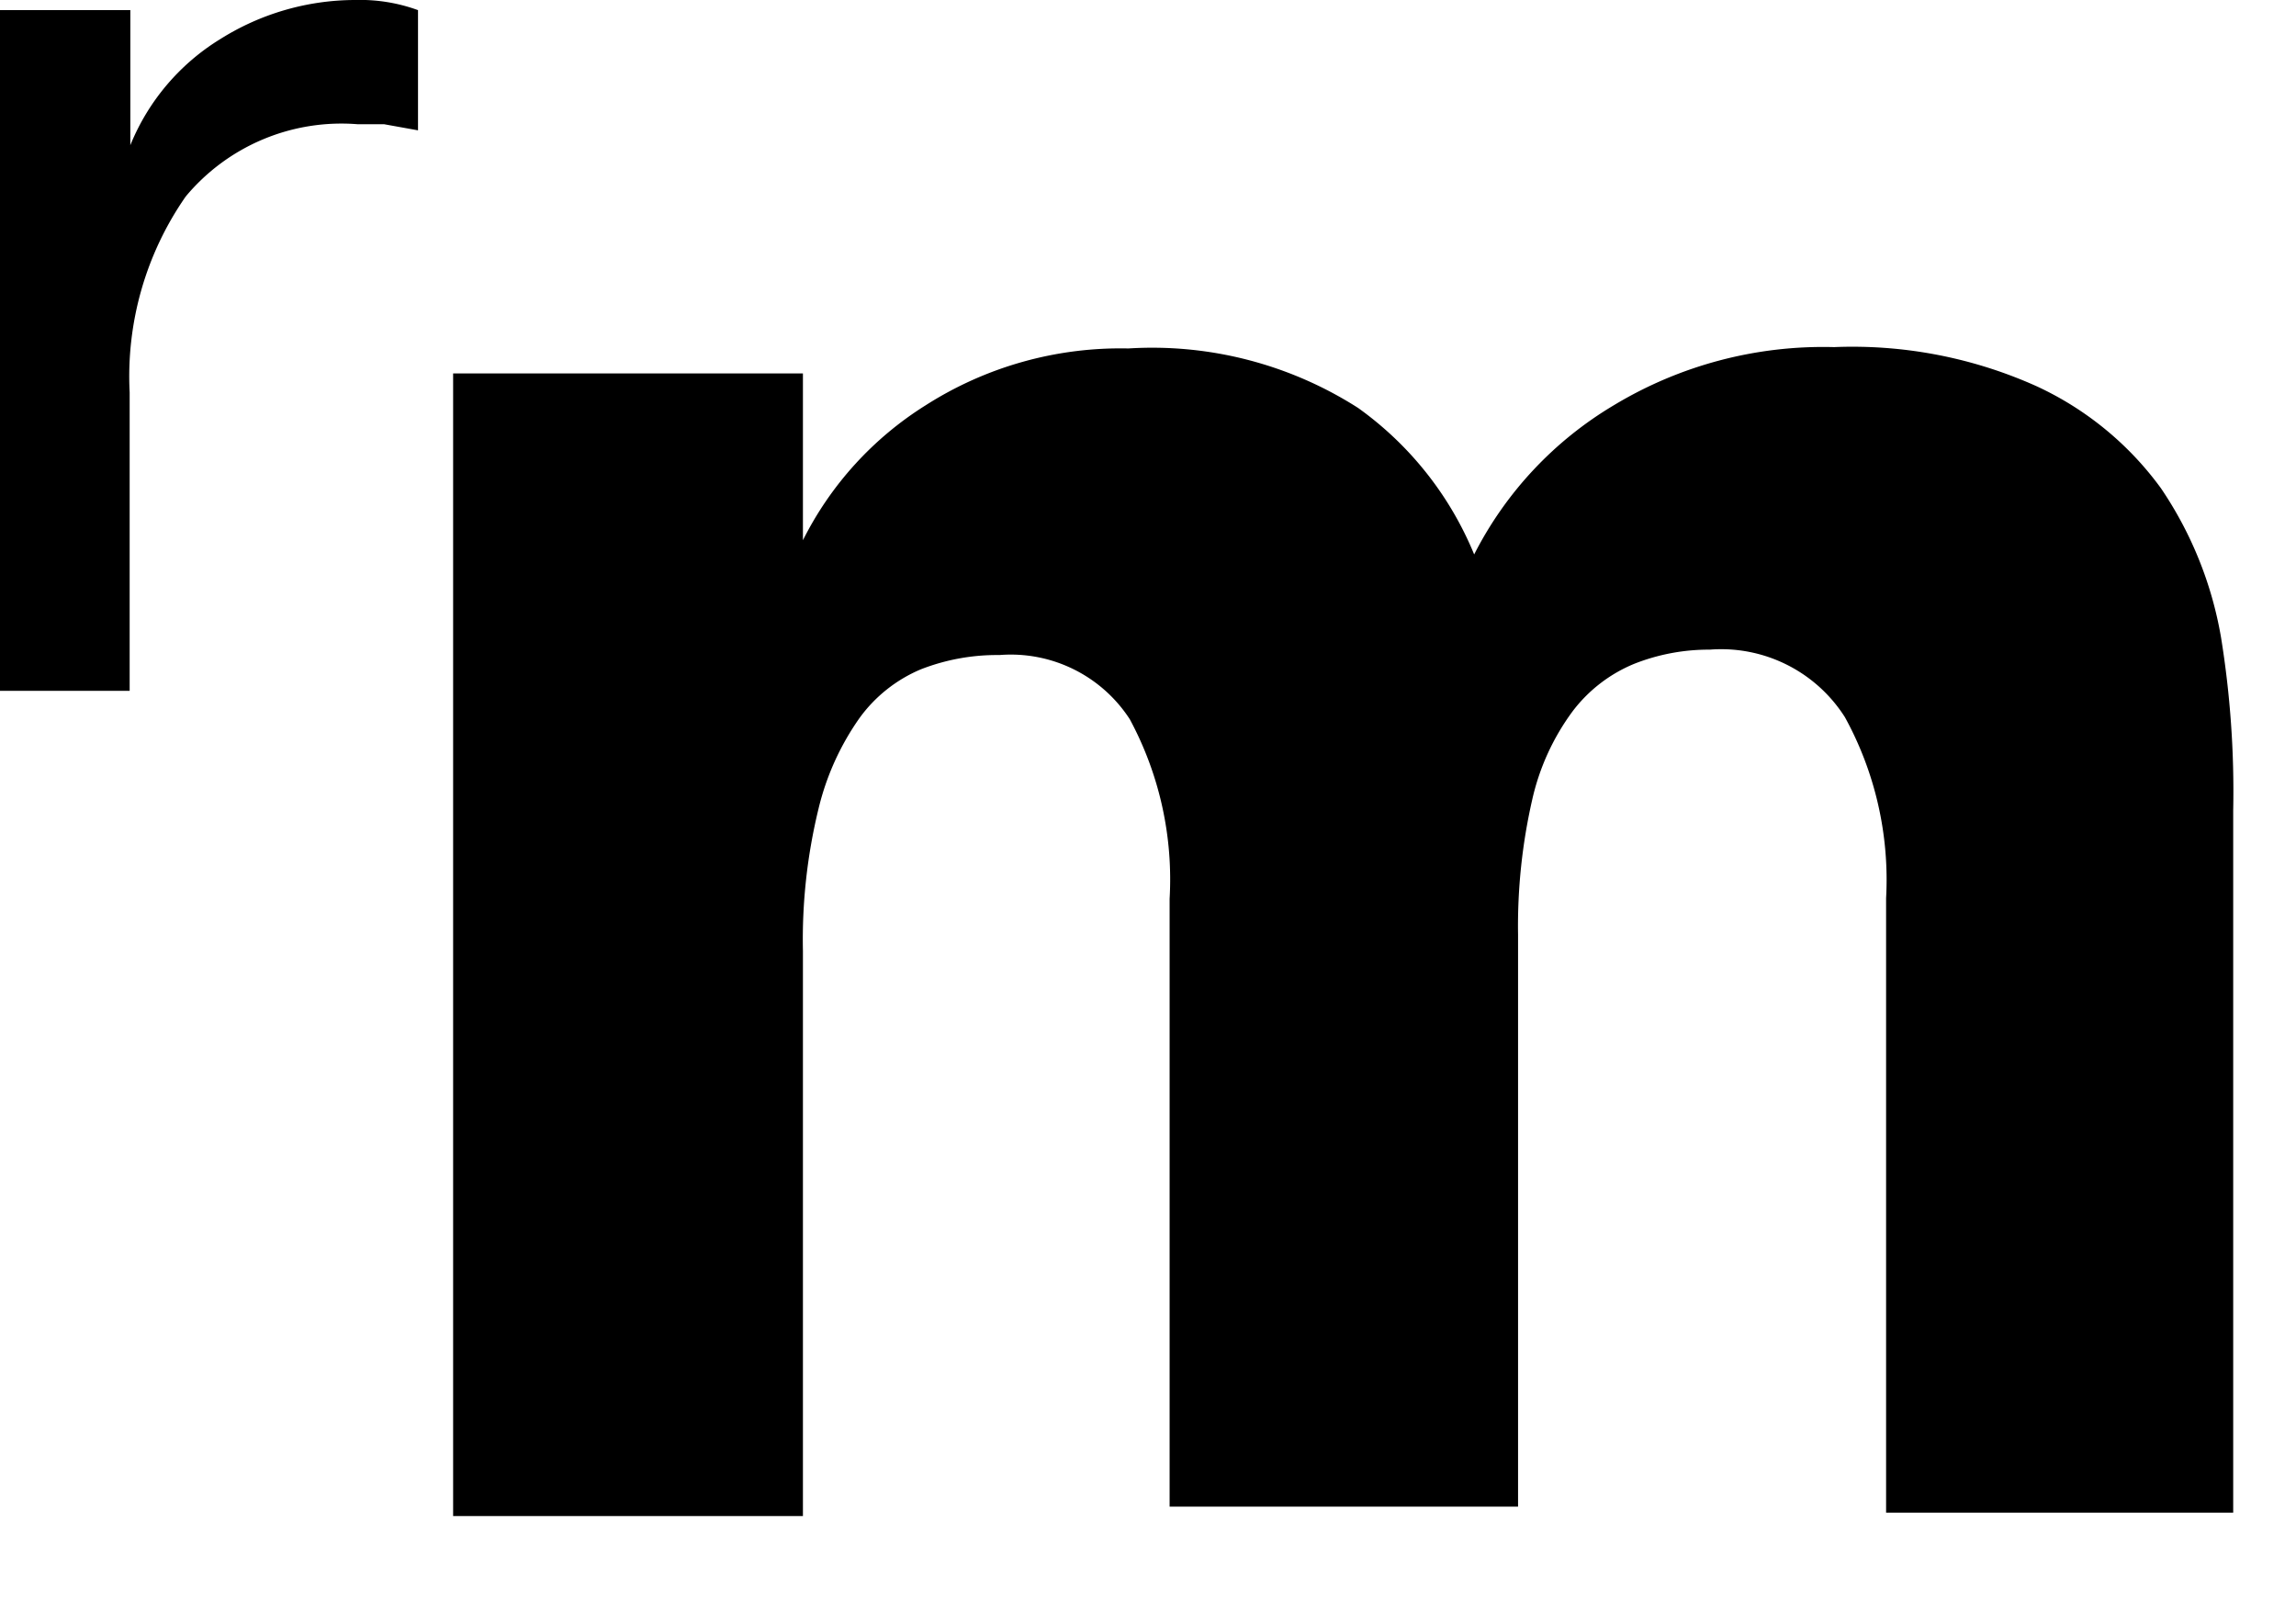 <svg xmlns="http://www.w3.org/2000/svg" width="34" height="24" viewBox="0 0 34 24"><title>rm</title><path d="M27.93,22.41V13.3a5,5,0,0,0-.61-2.68,2.17,2.17,0,0,0-2-1,3,3,0,0,0-1.12.21,2.19,2.19,0,0,0-.91.7,3.49,3.49,0,0,0-.6,1.31,8.4,8.4,0,0,0-.21,2v8.47H17.32v-9a5,5,0,0,0-.59-2.66,2.1,2.1,0,0,0-1.93-.95,3.1,3.1,0,0,0-1.16.21,2.15,2.15,0,0,0-.91.72,3.91,3.91,0,0,0-.61,1.35,8.18,8.18,0,0,0-.23,2.1v8.37H6.71V5.53h5.18V8a5,5,0,0,1,1.82-2,5.36,5.36,0,0,1,3-.84,5.66,5.66,0,0,1,3.4.88,5,5,0,0,1,1.72,2.17A5.44,5.44,0,0,1,23.9,6a6,6,0,0,1,3.26-.86,6.65,6.65,0,0,1,3,.58A4.73,4.73,0,0,1,32,7.23a5.62,5.62,0,0,1,.89,2.21A14.25,14.25,0,0,1,33.07,12V22.4H27.93Z"/><path d="M0,10.22V0.15H1.93v2A3.3,3.3,0,0,1,3.26.58a3.76,3.76,0,0,1,2-.58,2.5,2.5,0,0,1,.93.15V1.93l-0.5-.09H5.3A3,3,0,0,0,2.75,2.91a4.66,4.66,0,0,0-.83,2.9v4.42H0Z"/></svg>